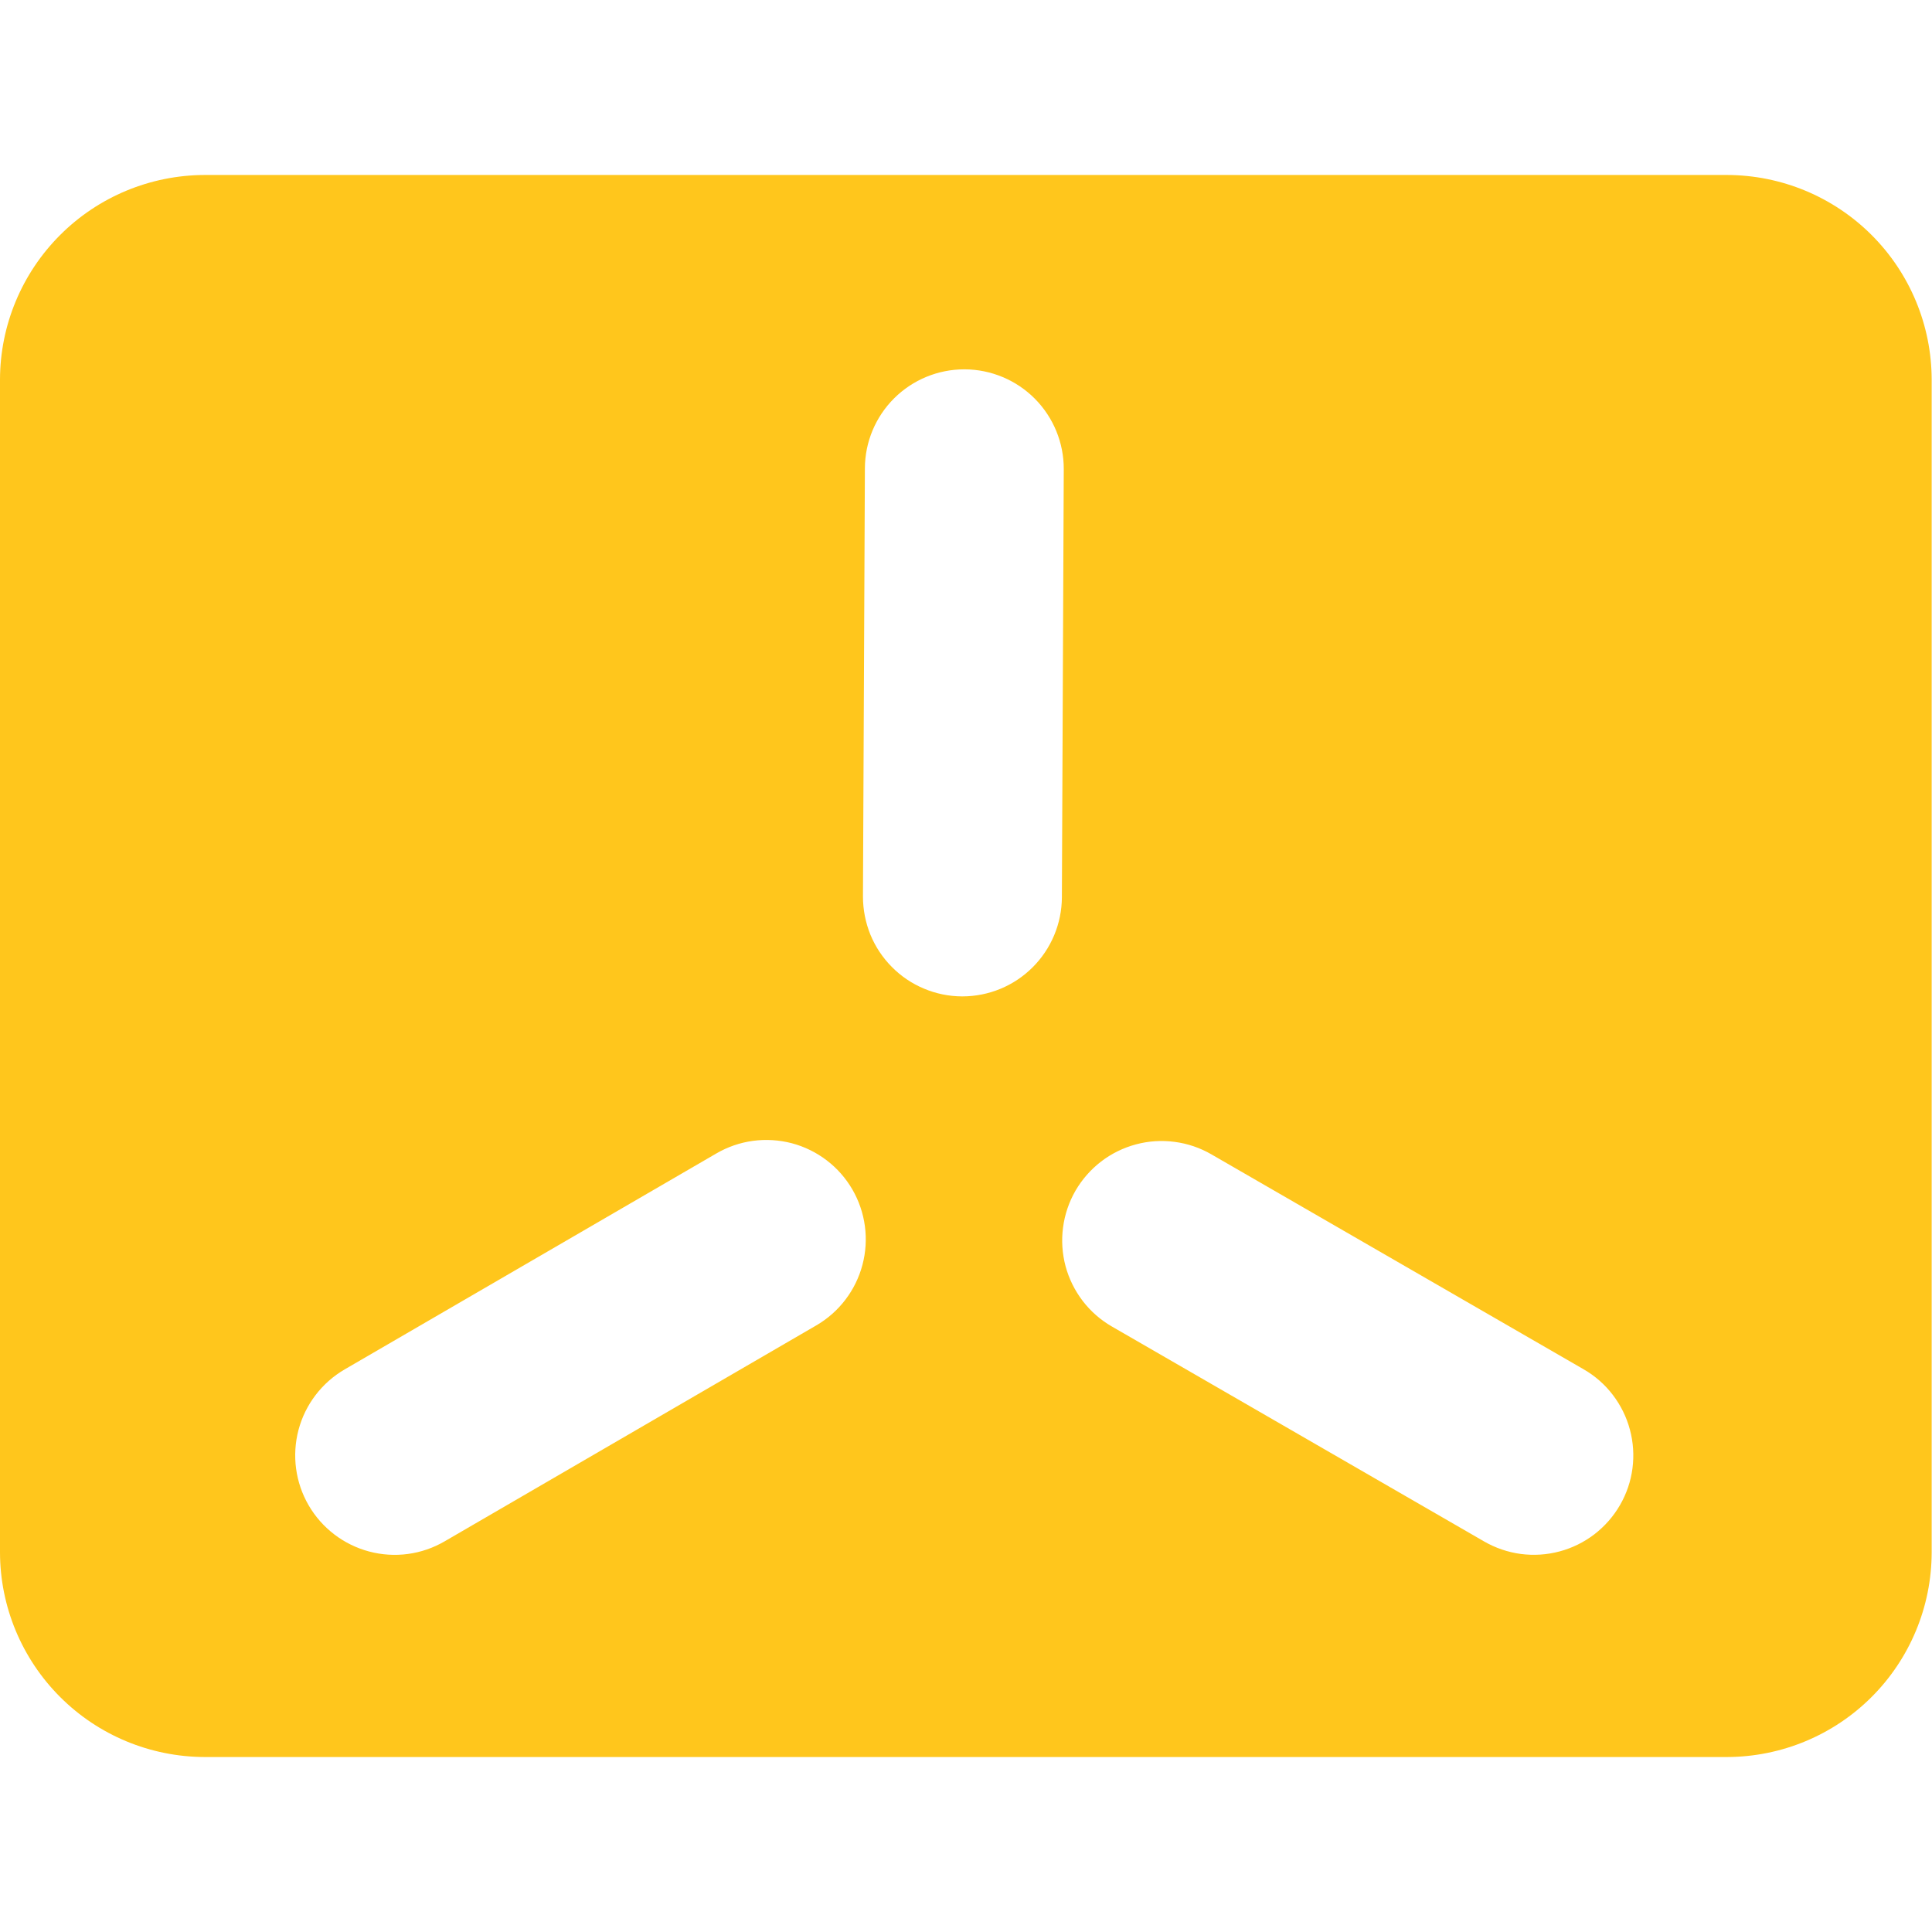 <svg width="30" height="30" viewBox="0 0 30 30" fill="none" xmlns="http://www.w3.org/2000/svg">
<path d="M26.821 2.717H3.175C2.334 2.72 1.527 3.055 0.933 3.65C0.338 4.245 0.002 5.051 0 5.892L0 24.108C0.002 24.949 0.338 25.755 0.933 26.35C1.527 26.945 2.334 27.28 3.175 27.283H26.821C27.662 27.28 28.468 26.945 29.063 26.35C29.658 25.755 29.993 24.949 29.995 24.108V5.892C29.993 5.051 29.658 4.245 29.063 3.65C28.468 3.055 27.662 2.72 26.821 2.717V2.717ZM12.675 20.581L6.904 23.934C6.729 24.036 6.535 24.103 6.334 24.13C6.133 24.157 5.929 24.144 5.733 24.092C5.337 23.987 4.999 23.729 4.793 23.375C4.587 23.021 4.531 22.6 4.635 22.204C4.74 21.808 4.998 21.47 5.352 21.264L11.123 17.911C11.298 17.809 11.492 17.742 11.693 17.715C11.894 17.688 12.098 17.701 12.295 17.752C12.491 17.804 12.675 17.894 12.836 18.017C12.998 18.14 13.133 18.294 13.235 18.469C13.337 18.645 13.403 18.838 13.43 19.04C13.457 19.241 13.444 19.445 13.392 19.641C13.34 19.837 13.25 20.021 13.127 20.182C13.004 20.344 12.85 20.479 12.675 20.581V20.581ZM14.945 15.472H14.938C14.735 15.471 14.534 15.43 14.347 15.351C14.16 15.273 13.991 15.159 13.848 15.014C13.705 14.87 13.592 14.7 13.515 14.512C13.439 14.324 13.4 14.123 13.4 13.921L13.43 7.273C13.431 6.864 13.595 6.473 13.884 6.185C14.173 5.897 14.565 5.735 14.973 5.735H14.98C15.39 5.737 15.782 5.902 16.07 6.192C16.358 6.483 16.52 6.877 16.518 7.286L16.489 13.934C16.487 14.342 16.323 14.733 16.034 15.021C15.745 15.31 15.353 15.471 14.945 15.472V15.472ZM25.155 23.371C25.054 23.546 24.919 23.7 24.758 23.824C24.597 23.947 24.414 24.038 24.218 24.09C24.022 24.143 23.817 24.156 23.616 24.13C23.415 24.103 23.221 24.037 23.046 23.936L17.267 20.599C17.091 20.498 16.937 20.363 16.813 20.202C16.69 20.041 16.599 19.858 16.546 19.662C16.494 19.466 16.48 19.261 16.507 19.06C16.533 18.859 16.599 18.665 16.7 18.489C16.802 18.314 16.937 18.16 17.098 18.036C17.259 17.913 17.443 17.822 17.639 17.77C17.835 17.717 18.039 17.704 18.24 17.731C18.441 17.757 18.635 17.823 18.811 17.925L24.59 21.262C24.766 21.363 24.92 21.498 25.043 21.659C25.166 21.82 25.257 22.003 25.309 22.199C25.362 22.395 25.375 22.599 25.349 22.8C25.323 23.001 25.257 23.195 25.155 23.371V23.371Z" fill="#FFC61C"/>
</svg>

